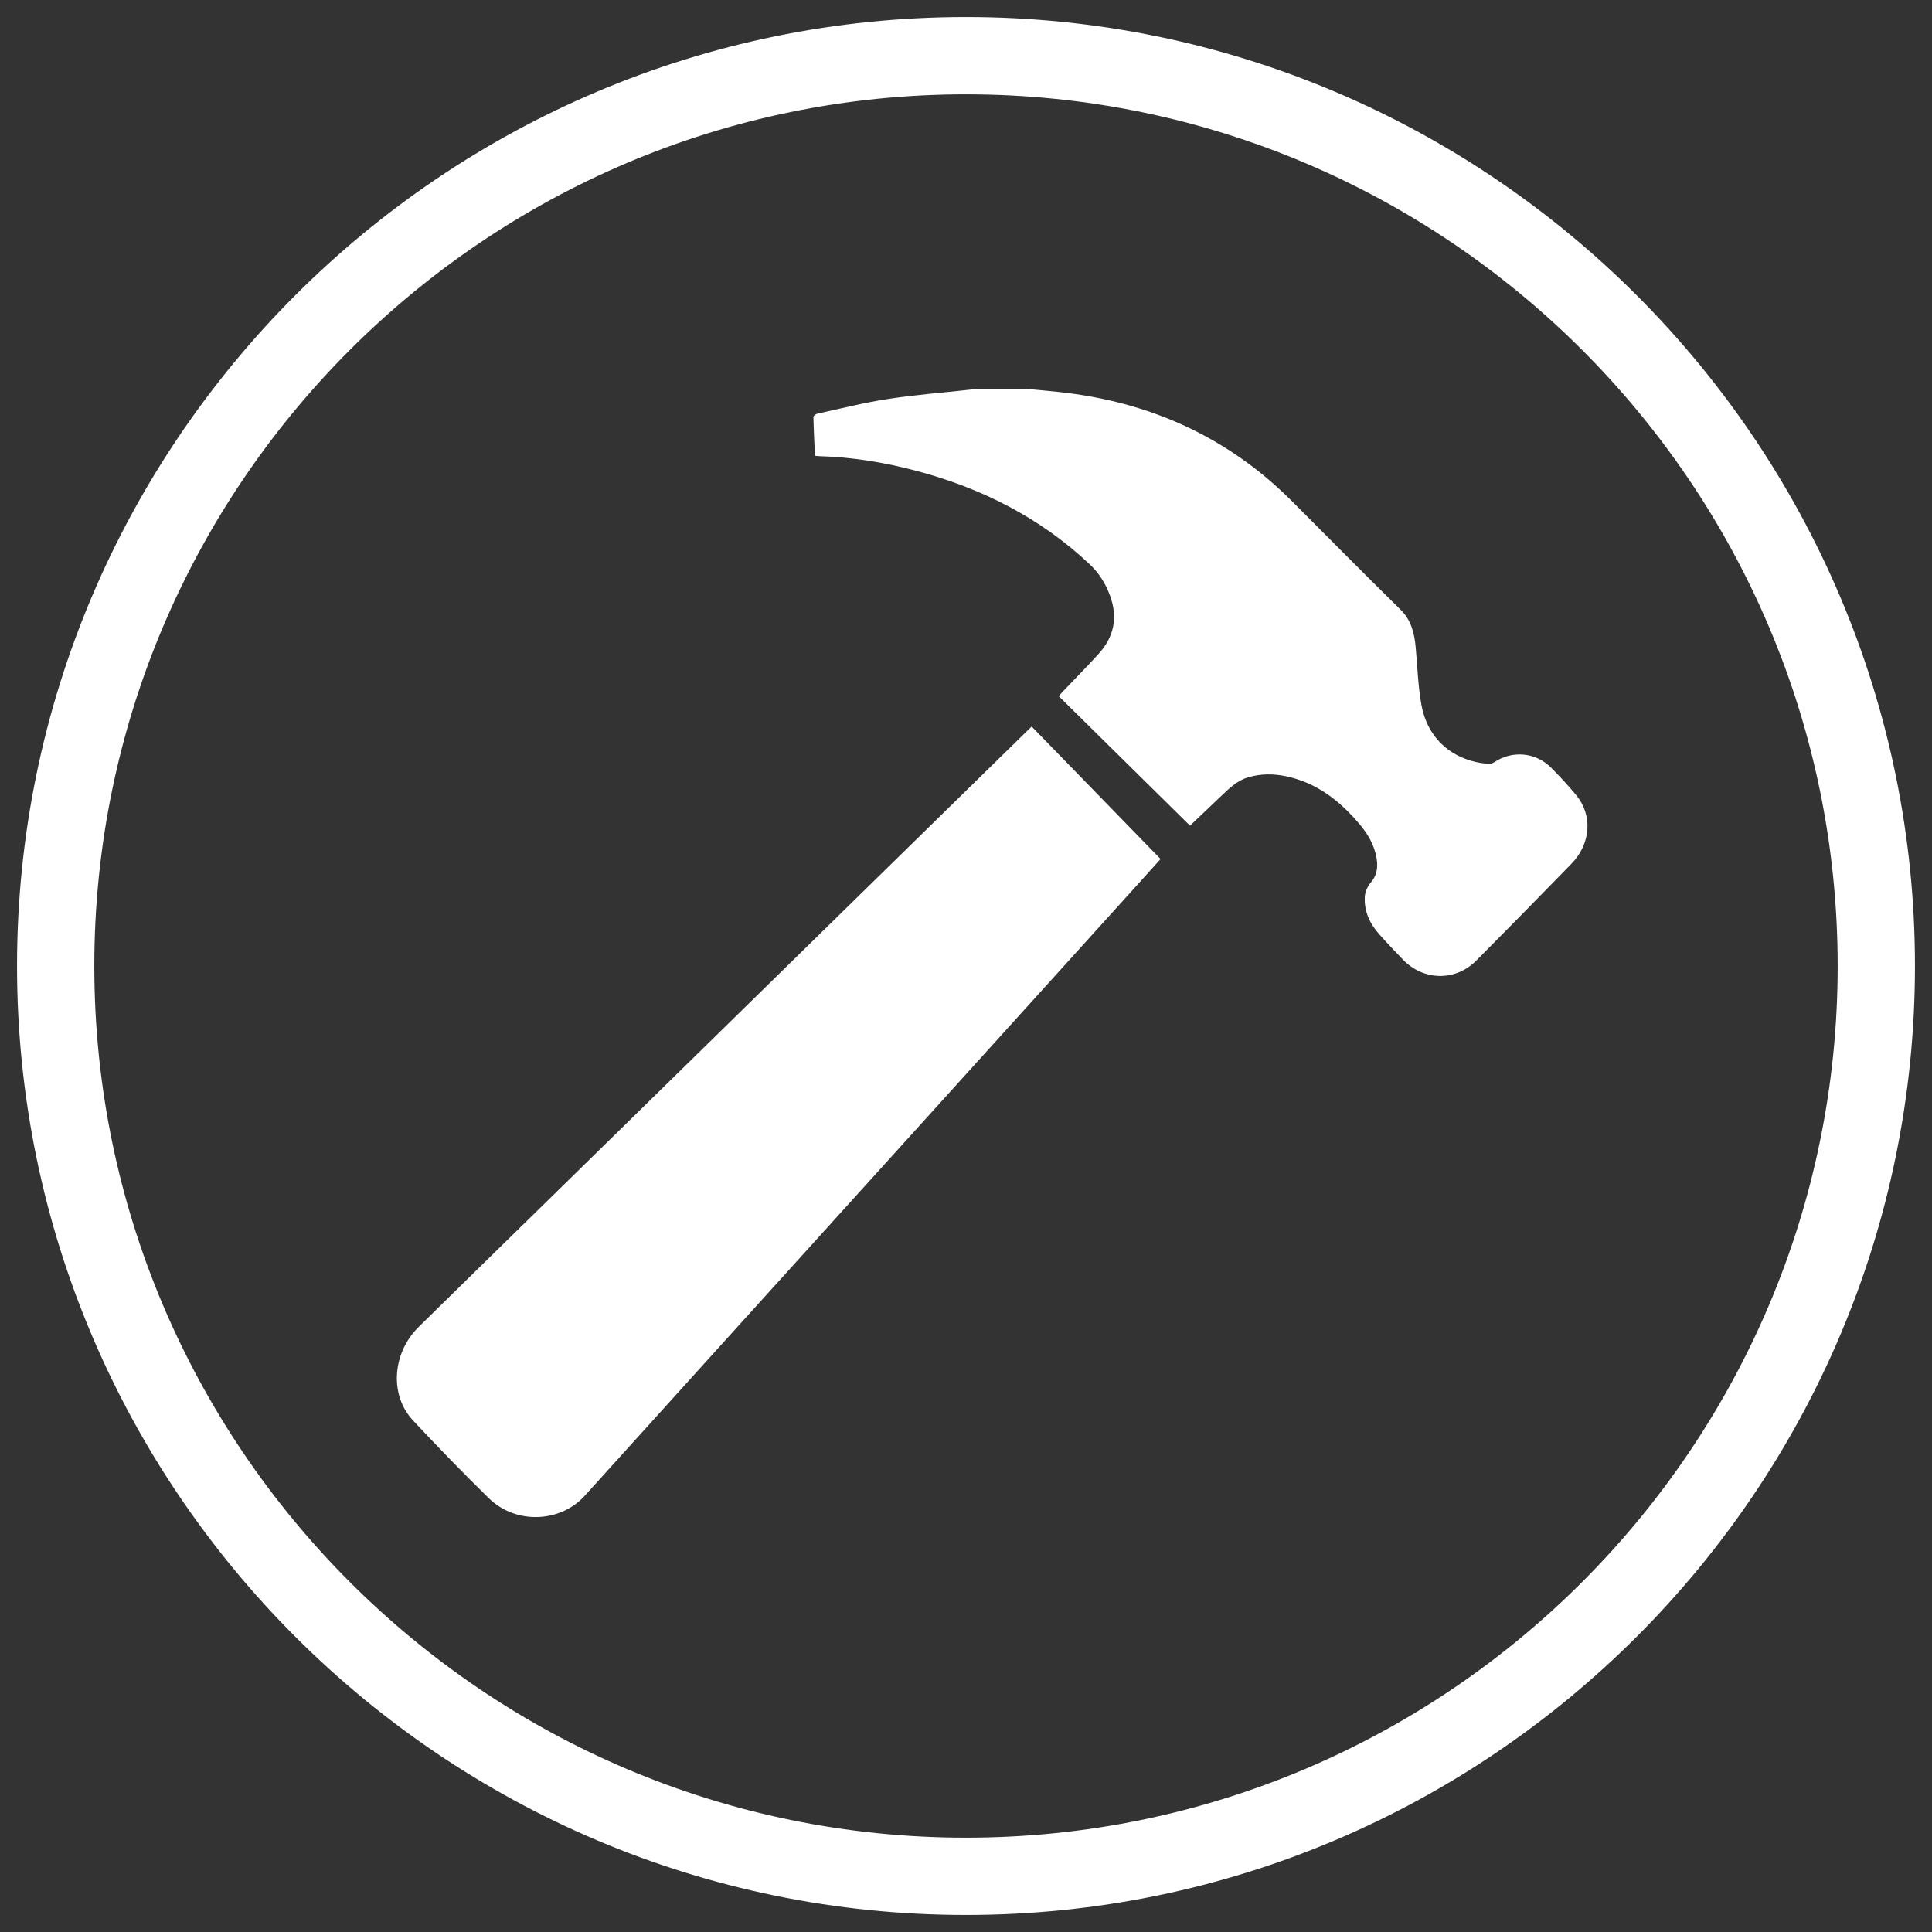 <?xml version="1.0" encoding="utf-8"?>
<!-- Generator: Adobe Illustrator 16.0.3, SVG Export Plug-In . SVG Version: 6.00 Build 0)  -->
<!DOCTYPE svg PUBLIC "-//W3C//DTD SVG 1.1//EN" "http://www.w3.org/Graphics/SVG/1.1/DTD/svg11.dtd">
<svg version="1.1" xmlns="http://www.w3.org/2000/svg" xmlns:xlink="http://www.w3.org/1999/xlink" x="0px" y="0px" width="200px"
	 height="200px" viewBox="0 0 200 200" enable-background="new 0 0 200 200" xml:space="preserve">
<rect x="0" y="0" width="200" height="200" fill="#333333" stroke="none"/>
<g id="hammer">
	<g>
		<path fill-rule="evenodd" clip-rule="evenodd" fill="#FFFFFF" d="M106.161,40.246c1.157,0.111,2.316,0.211,3.475,0.334
			c9.324,1.005,17.428,4.618,24.1,11.295c3.742,3.749,7.463,7.515,11.24,11.226c1.136,1.115,1.443,2.467,1.578,3.935
			c0.184,1.978,0.234,3.977,0.589,5.924c0.649,3.567,3.265,5.803,6.899,6.116c0.207,0.019,0.459-0.049,0.631-0.164
			c1.853-1.249,4.282-1.053,5.884,0.547c0.906,0.904,1.776,1.849,2.595,2.833c1.743,2.092,1.544,5.05-0.48,7.129
			c-3.269,3.356-6.549,6.698-9.851,10.022c-2.165,2.179-5.501,2.099-7.623-0.139c-0.804-0.845-1.613-1.684-2.39-2.554
			c-1.016-1.137-1.64-2.462-1.514-4.013c0.043-0.486,0.31-1.022,0.63-1.402c0.685-0.807,0.737-1.699,0.55-2.644
			c-0.244-1.266-0.881-2.359-1.702-3.334c-2.05-2.438-4.465-4.341-7.672-5.004c-1.29-0.267-2.575-0.263-3.857,0.104
			c-1.094,0.314-1.89,1.053-2.68,1.806c-1.105,1.055-2.214,2.109-3.375,3.212c-4.454-4.394-9.007-8.885-13.589-13.409
			c0.118-0.133,0.221-0.262,0.332-0.38c1.269-1.33,2.557-2.637,3.791-3.992c1.617-1.768,2.017-3.803,1.175-6.061
			c-0.454-1.235-1.138-2.322-2.107-3.233c-5.116-4.806-11.176-7.87-17.918-9.655c-3.295-0.874-6.645-1.428-10.062-1.523
			c-0.13-0.003-0.26-0.021-0.444-0.036c-0.063-1.356-0.133-2.686-0.162-4.019c-0.005-0.115,0.25-0.307,0.41-0.343
			c2.426-0.526,4.839-1.142,7.286-1.517c2.832-0.436,5.695-0.655,8.536-0.97c0.191-0.022,0.375-0.061,0.562-0.093
			C102.719,40.246,104.442,40.246,106.161,40.246z"/>
		<path fill-rule="evenodd" clip-rule="evenodd" fill="#FFFFFF" d="M106.799,75.212c4.455,4.581,8.881,9.13,13.342,13.713
			c-0.746,0.83-1.468,1.637-2.193,2.439c-14.729,16.279-29.453,32.555-44.178,48.834c-4.413,4.877-8.823,9.756-13.233,14.637
			c-2.546,2.813-7.153,2.986-9.938,0.256c-2.674-2.623-5.288-5.313-7.846-8.049c-2.457-2.629-2.155-6.979,0.599-9.688
			c4.143-4.08,8.305-8.139,12.458-12.207c12.866-12.604,25.736-25.209,38.602-37.813c3.962-3.88,7.922-7.76,11.885-11.639
			C106.443,75.549,106.597,75.406,106.799,75.212z"/>
	</g>
</g>
<g id="Layer_1">
	<g>
		<path fill="#FFFFFF" d="M99.998,198.236c-54.167,0-98.235-44.068-98.235-98.236S45.831,1.763,99.998,1.763
			c54.169,0,98.238,44.069,98.238,98.237S154.167,198.236,99.998,198.236z M99.998,9.763C50.242,9.763,9.763,50.243,9.763,100
			s40.479,90.236,90.235,90.236c49.758,0,90.238-40.479,90.238-90.236S149.756,9.763,99.998,9.763z"/>
	</g>
</g>
</svg>

